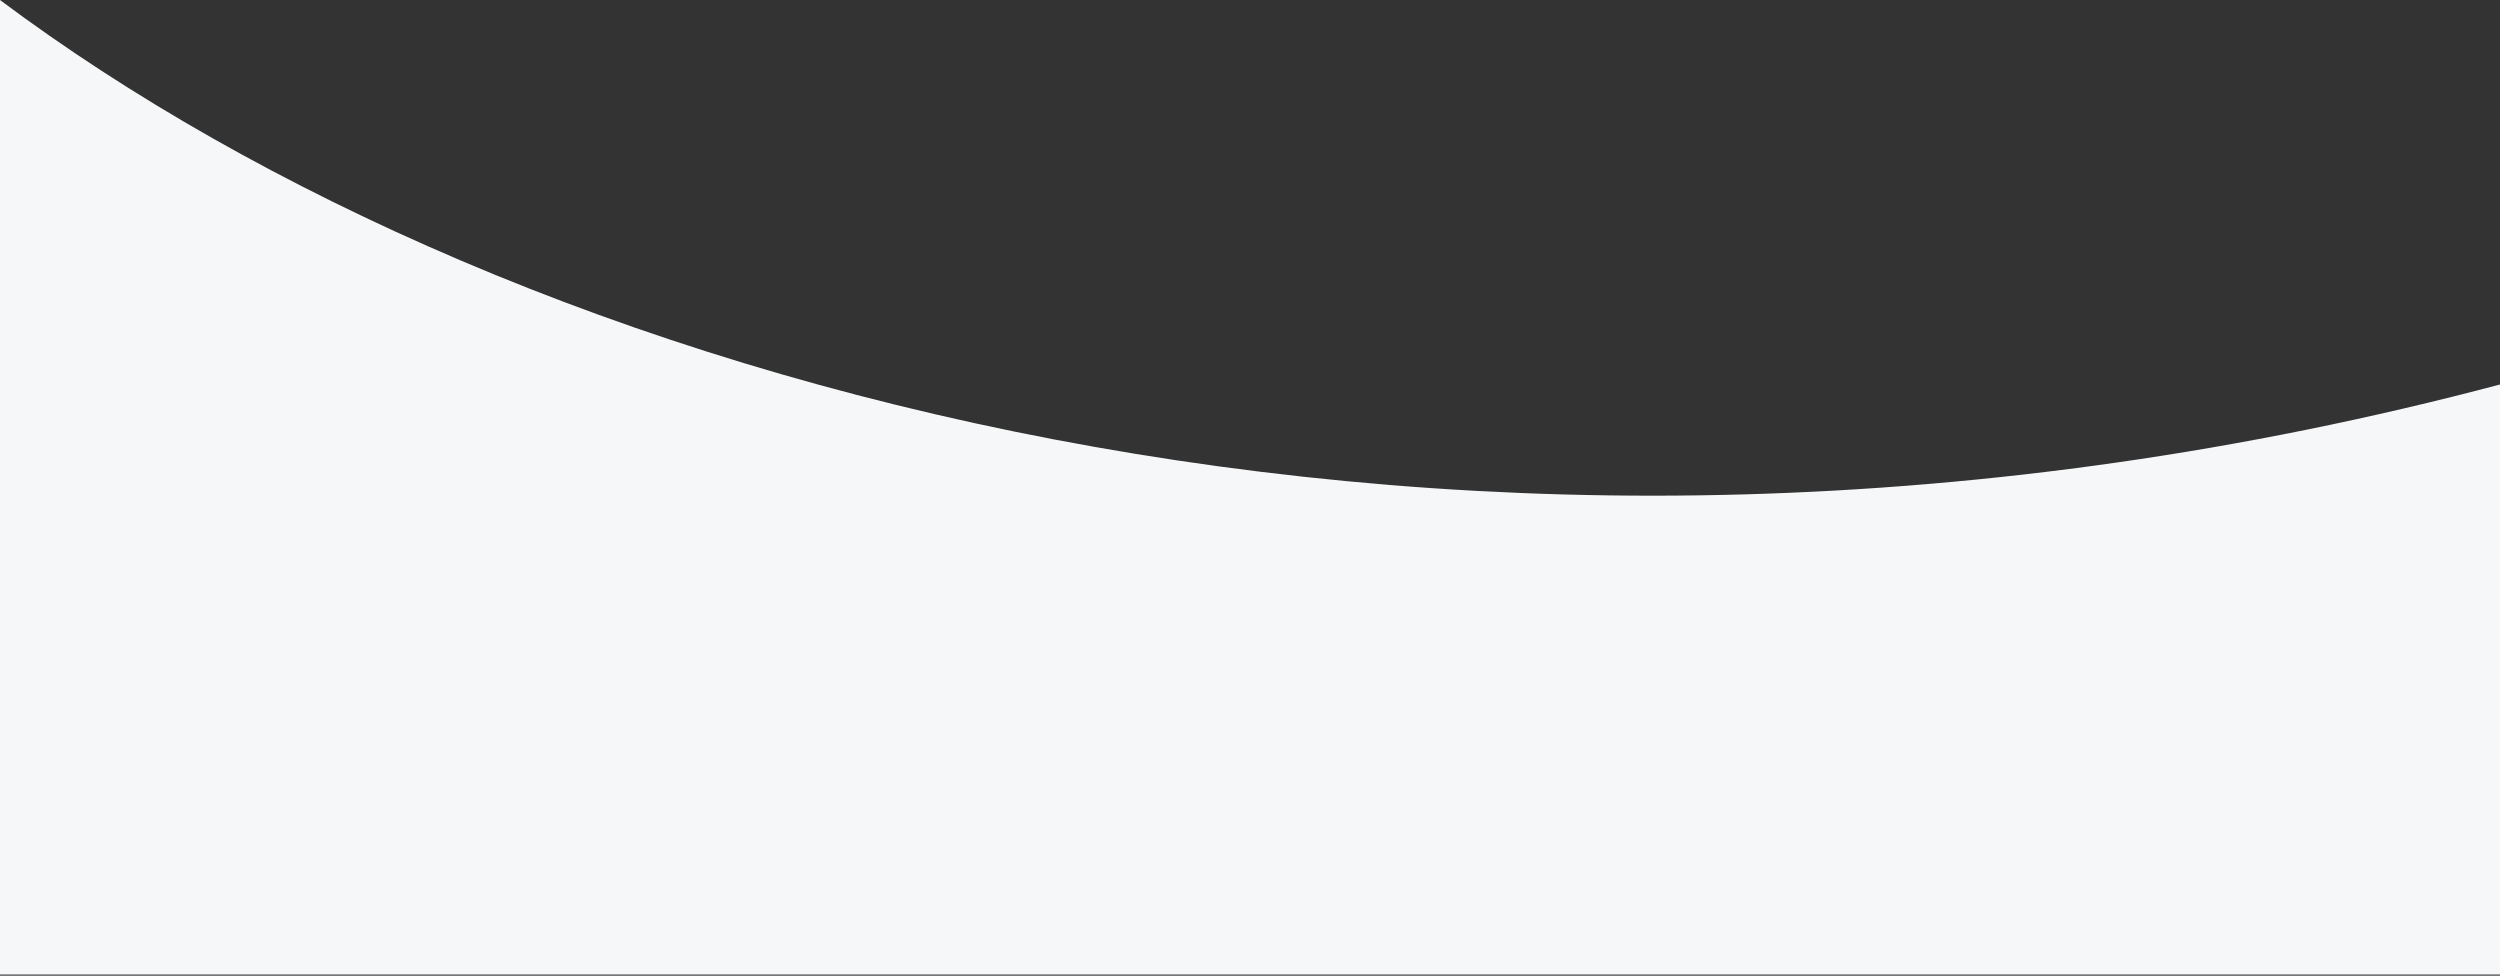 <svg xmlns="http://www.w3.org/2000/svg" width="1440" height="562" viewBox="0 0 1440 562">
    <rect x="0" y="0" width="1440" height="562" fill="#333333" stroke="none"/>
    <path fill="#F6F7F8" fill-rule="evenodd" d="M0 0c296 221.46 843.164 379.717 1440 221.46v339.884H0V0z"/>
</svg>
